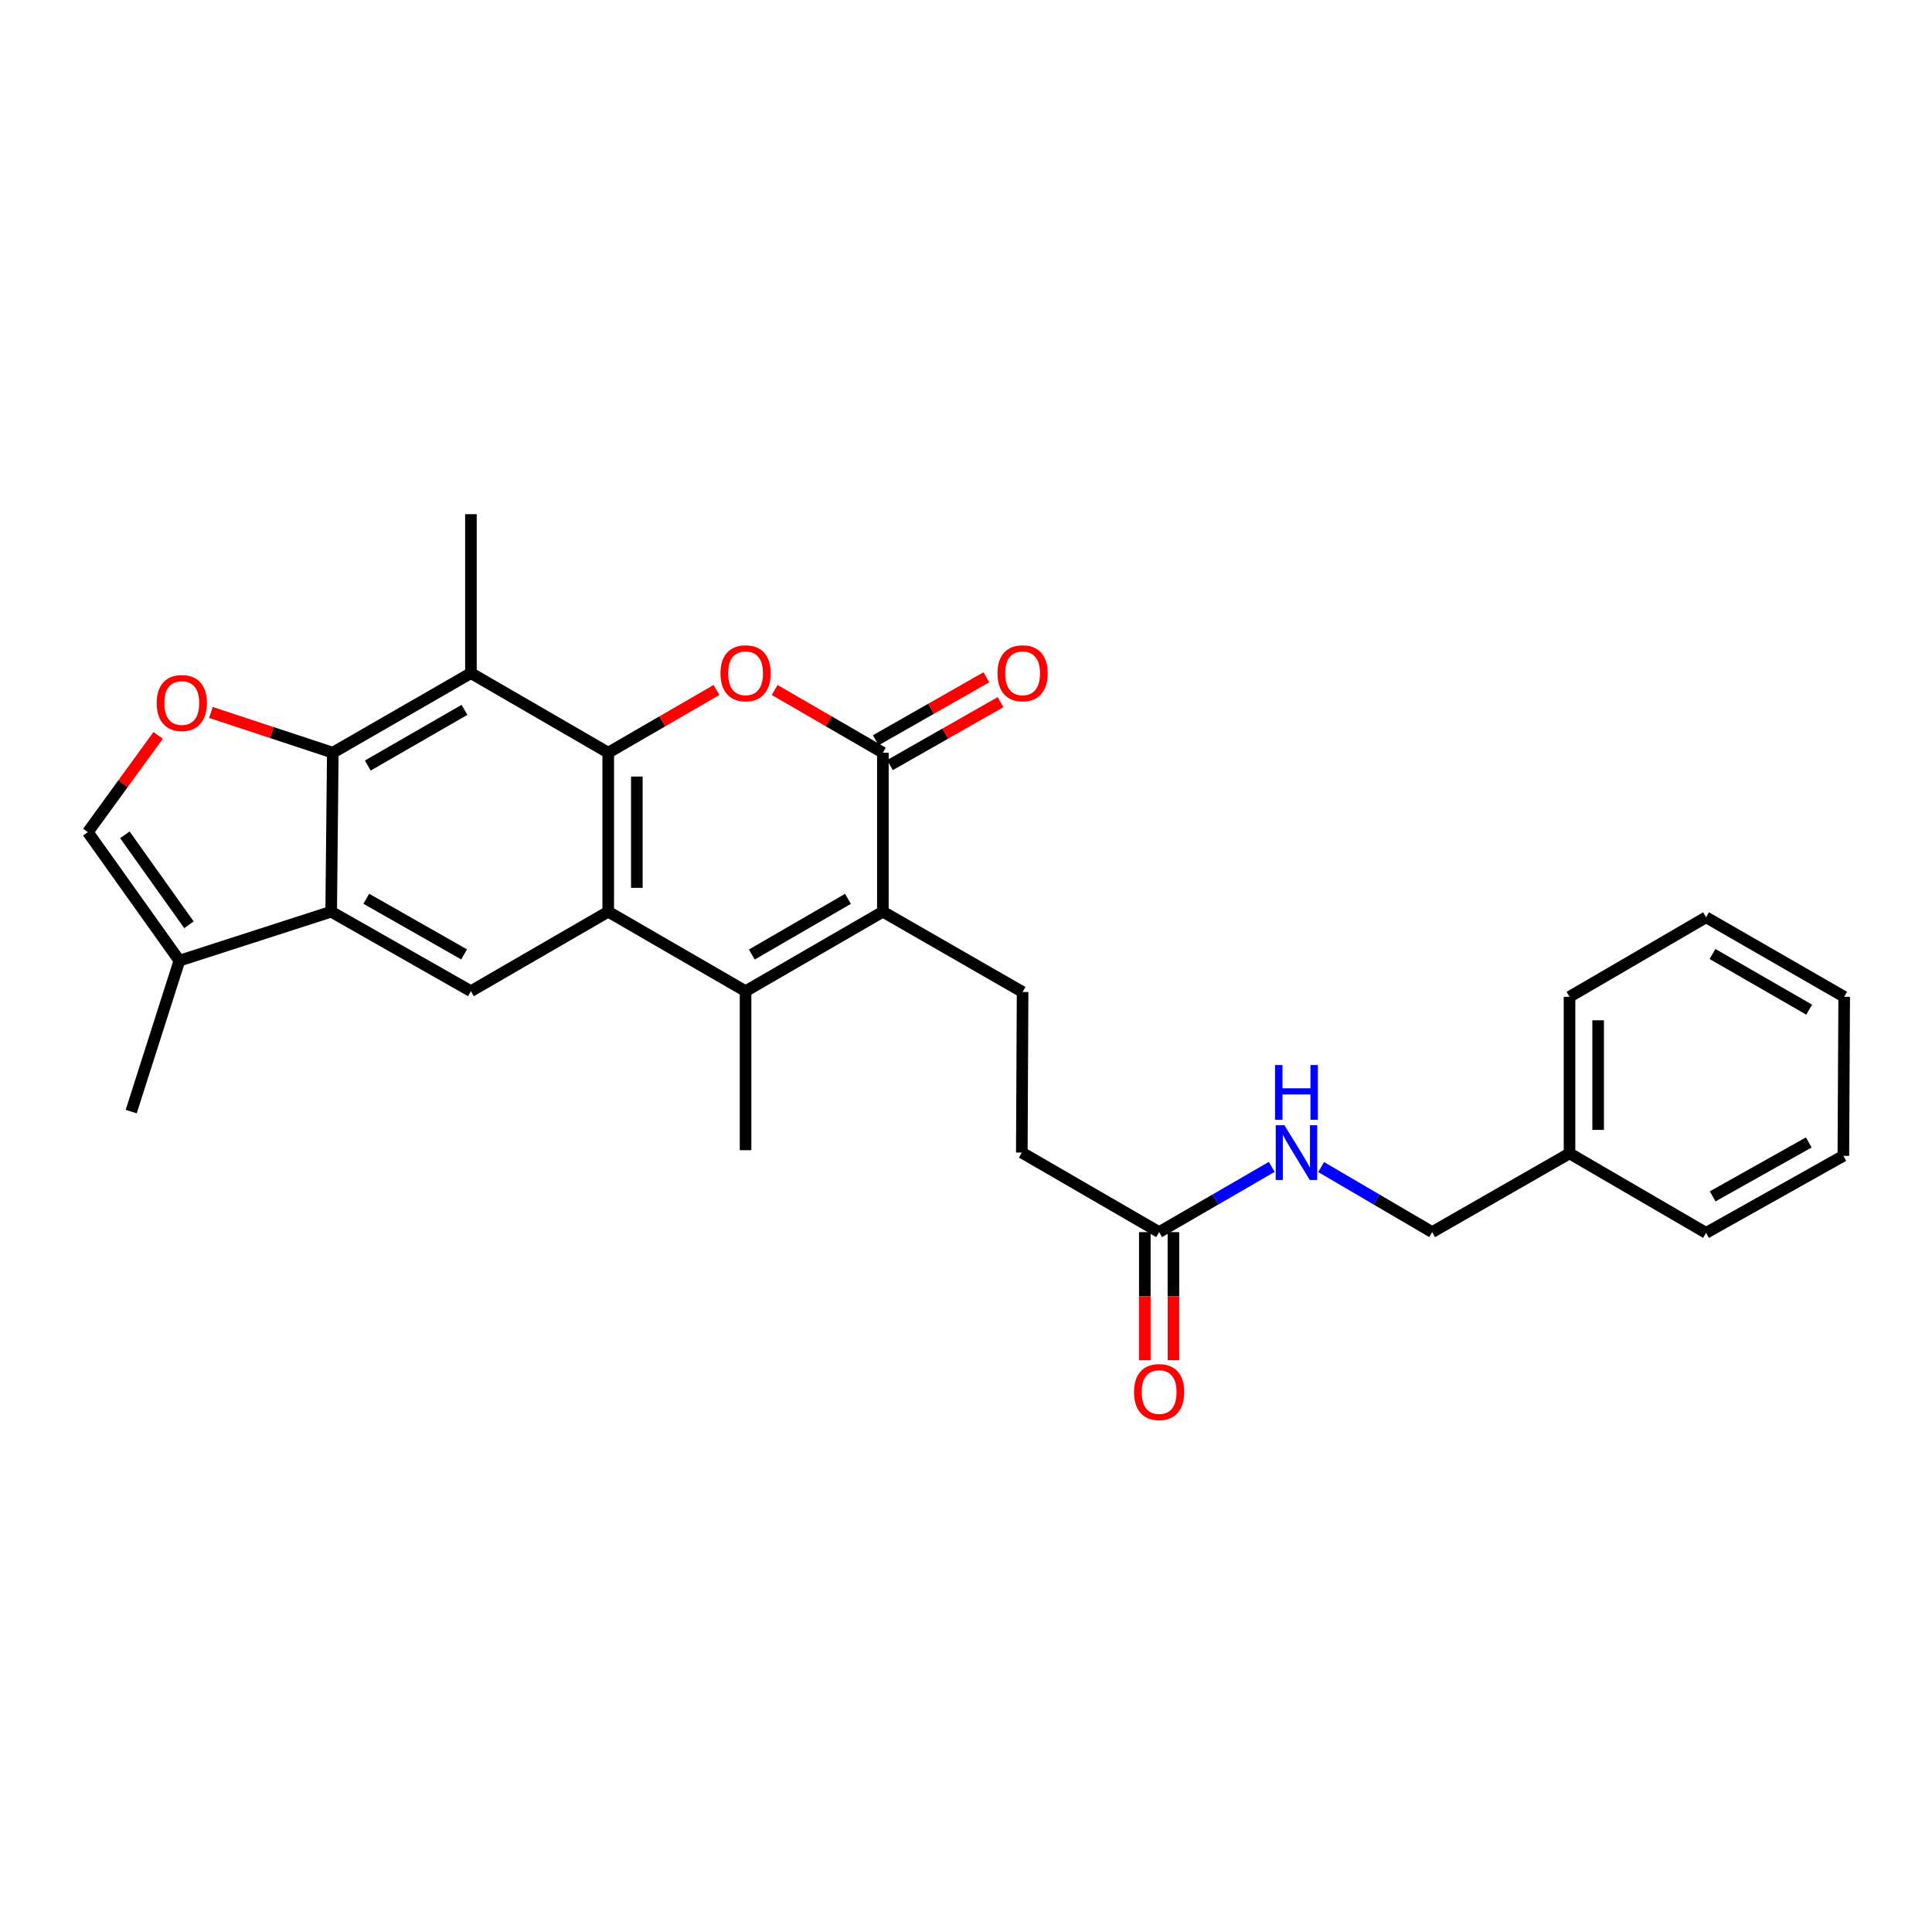 <?xml version='1.0' encoding='iso-8859-1'?>
<svg version='1.1' baseProfile='full'
              xmlns='http://www.w3.org/2000/svg'
                      xmlns:rdkit='http://www.rdkit.org/xml'
                      xmlns:xlink='http://www.w3.org/1999/xlink'
                  xml:space='preserve'
width='1000px' height='1000px' viewBox='0 0 1000 1000'>
<!-- END OF HEADER -->
<rect style='opacity:1.0;fill:#FFFFFF;stroke:none' width='1000' height='1000' x='0' y='0'> </rect>
<path class='bond-0' d='M 314.819,389.587 L 314.819,471.895' style='fill:none;fill-rule:evenodd;stroke:#000000;stroke-width:6px;stroke-linecap:butt;stroke-linejoin:miter;stroke-opacity:1' />
<path class='bond-0' d='M 329.626,401.934 L 329.626,459.549' style='fill:none;fill-rule:evenodd;stroke:#000000;stroke-width:6px;stroke-linecap:butt;stroke-linejoin:miter;stroke-opacity:1' />
<path class='bond-1' d='M 314.819,389.587 L 342.836,373.358' style='fill:none;fill-rule:evenodd;stroke:#000000;stroke-width:6px;stroke-linecap:butt;stroke-linejoin:miter;stroke-opacity:1' />
<path class='bond-1' d='M 342.836,373.358 L 370.853,357.129' style='fill:none;fill-rule:evenodd;stroke:#FF0000;stroke-width:6px;stroke-linecap:butt;stroke-linejoin:miter;stroke-opacity:1' />
<path class='bond-6' d='M 314.819,389.587 L 243.748,348.409' style='fill:none;fill-rule:evenodd;stroke:#000000;stroke-width:6px;stroke-linecap:butt;stroke-linejoin:miter;stroke-opacity:1' />
<path class='bond-2' d='M 314.819,471.895 L 385.907,513.033' style='fill:none;fill-rule:evenodd;stroke:#000000;stroke-width:6px;stroke-linecap:butt;stroke-linejoin:miter;stroke-opacity:1' />
<path class='bond-9' d='M 314.819,471.895 L 243.748,513.033' style='fill:none;fill-rule:evenodd;stroke:#000000;stroke-width:6px;stroke-linecap:butt;stroke-linejoin:miter;stroke-opacity:1' />
<path class='bond-4' d='M 400.96,357.131 L 428.965,373.359' style='fill:none;fill-rule:evenodd;stroke:#FF0000;stroke-width:6px;stroke-linecap:butt;stroke-linejoin:miter;stroke-opacity:1' />
<path class='bond-4' d='M 428.965,373.359 L 456.97,389.587' style='fill:none;fill-rule:evenodd;stroke:#000000;stroke-width:6px;stroke-linecap:butt;stroke-linejoin:miter;stroke-opacity:1' />
<path class='bond-18' d='M 385.907,513.033 L 385.907,595.333' style='fill:none;fill-rule:evenodd;stroke:#000000;stroke-width:6px;stroke-linecap:butt;stroke-linejoin:miter;stroke-opacity:1' />
<path class='bond-29' d='M 385.907,513.033 L 456.97,471.895' style='fill:none;fill-rule:evenodd;stroke:#000000;stroke-width:6px;stroke-linecap:butt;stroke-linejoin:miter;stroke-opacity:1' />
<path class='bond-29' d='M 389.149,494.048 L 438.893,465.252' style='fill:none;fill-rule:evenodd;stroke:#000000;stroke-width:6px;stroke-linecap:butt;stroke-linejoin:miter;stroke-opacity:1' />
<path class='bond-3' d='M 456.97,471.895 L 456.97,389.587' style='fill:none;fill-rule:evenodd;stroke:#000000;stroke-width:6px;stroke-linecap:butt;stroke-linejoin:miter;stroke-opacity:1' />
<path class='bond-12' d='M 456.97,471.895 L 529.292,513.461' style='fill:none;fill-rule:evenodd;stroke:#000000;stroke-width:6px;stroke-linecap:butt;stroke-linejoin:miter;stroke-opacity:1' />
<path class='bond-14' d='M 460.634,396.021 L 489.254,379.725' style='fill:none;fill-rule:evenodd;stroke:#000000;stroke-width:6px;stroke-linecap:butt;stroke-linejoin:miter;stroke-opacity:1' />
<path class='bond-14' d='M 489.254,379.725 L 517.875,363.429' style='fill:none;fill-rule:evenodd;stroke:#FF0000;stroke-width:6px;stroke-linecap:butt;stroke-linejoin:miter;stroke-opacity:1' />
<path class='bond-14' d='M 453.307,383.154 L 481.928,366.858' style='fill:none;fill-rule:evenodd;stroke:#000000;stroke-width:6px;stroke-linecap:butt;stroke-linejoin:miter;stroke-opacity:1' />
<path class='bond-14' d='M 481.928,366.858 L 510.549,350.562' style='fill:none;fill-rule:evenodd;stroke:#FF0000;stroke-width:6px;stroke-linecap:butt;stroke-linejoin:miter;stroke-opacity:1' />
<path class='bond-5' d='M 172.256,389.587 L 243.748,348.409' style='fill:none;fill-rule:evenodd;stroke:#000000;stroke-width:6px;stroke-linecap:butt;stroke-linejoin:miter;stroke-opacity:1' />
<path class='bond-5' d='M 190.37,396.241 L 240.414,367.416' style='fill:none;fill-rule:evenodd;stroke:#000000;stroke-width:6px;stroke-linecap:butt;stroke-linejoin:miter;stroke-opacity:1' />
<path class='bond-7' d='M 172.256,389.587 L 171.417,471.895' style='fill:none;fill-rule:evenodd;stroke:#000000;stroke-width:6px;stroke-linecap:butt;stroke-linejoin:miter;stroke-opacity:1' />
<path class='bond-8' d='M 172.256,389.587 L 140.704,379.177' style='fill:none;fill-rule:evenodd;stroke:#000000;stroke-width:6px;stroke-linecap:butt;stroke-linejoin:miter;stroke-opacity:1' />
<path class='bond-8' d='M 140.704,379.177 L 109.152,368.767' style='fill:none;fill-rule:evenodd;stroke:#FF0000;stroke-width:6px;stroke-linecap:butt;stroke-linejoin:miter;stroke-opacity:1' />
<path class='bond-20' d='M 243.748,348.409 L 243.748,266.133' style='fill:none;fill-rule:evenodd;stroke:#000000;stroke-width:6px;stroke-linecap:butt;stroke-linejoin:miter;stroke-opacity:1' />
<path class='bond-10' d='M 171.417,471.895 L 92.852,497.239' style='fill:none;fill-rule:evenodd;stroke:#000000;stroke-width:6px;stroke-linecap:butt;stroke-linejoin:miter;stroke-opacity:1' />
<path class='bond-28' d='M 171.417,471.895 L 243.748,513.033' style='fill:none;fill-rule:evenodd;stroke:#000000;stroke-width:6px;stroke-linecap:butt;stroke-linejoin:miter;stroke-opacity:1' />
<path class='bond-28' d='M 189.587,465.196 L 240.218,493.992' style='fill:none;fill-rule:evenodd;stroke:#000000;stroke-width:6px;stroke-linecap:butt;stroke-linejoin:miter;stroke-opacity:1' />
<path class='bond-11' d='M 81.862,380.627 L 63.658,405.672' style='fill:none;fill-rule:evenodd;stroke:#FF0000;stroke-width:6px;stroke-linecap:butt;stroke-linejoin:miter;stroke-opacity:1' />
<path class='bond-11' d='M 63.658,405.672 L 45.455,430.717' style='fill:none;fill-rule:evenodd;stroke:#000000;stroke-width:6px;stroke-linecap:butt;stroke-linejoin:miter;stroke-opacity:1' />
<path class='bond-22' d='M 92.852,497.239 L 67.911,575.36' style='fill:none;fill-rule:evenodd;stroke:#000000;stroke-width:6px;stroke-linecap:butt;stroke-linejoin:miter;stroke-opacity:1' />
<path class='bond-30' d='M 92.852,497.239 L 45.455,430.717' style='fill:none;fill-rule:evenodd;stroke:#000000;stroke-width:6px;stroke-linecap:butt;stroke-linejoin:miter;stroke-opacity:1' />
<path class='bond-30' d='M 97.801,478.669 L 64.623,432.103' style='fill:none;fill-rule:evenodd;stroke:#000000;stroke-width:6px;stroke-linecap:butt;stroke-linejoin:miter;stroke-opacity:1' />
<path class='bond-17' d='M 529.292,513.461 L 528.889,596.575' style='fill:none;fill-rule:evenodd;stroke:#000000;stroke-width:6px;stroke-linecap:butt;stroke-linejoin:miter;stroke-opacity:1' />
<path class='bond-13' d='M 599.961,637.737 L 528.889,596.575' style='fill:none;fill-rule:evenodd;stroke:#000000;stroke-width:6px;stroke-linecap:butt;stroke-linejoin:miter;stroke-opacity:1' />
<path class='bond-15' d='M 599.961,637.737 L 629.108,620.86' style='fill:none;fill-rule:evenodd;stroke:#000000;stroke-width:6px;stroke-linecap:butt;stroke-linejoin:miter;stroke-opacity:1' />
<path class='bond-15' d='M 629.108,620.86 L 658.255,603.983' style='fill:none;fill-rule:evenodd;stroke:#0000FF;stroke-width:6px;stroke-linecap:butt;stroke-linejoin:miter;stroke-opacity:1' />
<path class='bond-16' d='M 592.558,637.737 L 592.558,670.899' style='fill:none;fill-rule:evenodd;stroke:#000000;stroke-width:6px;stroke-linecap:butt;stroke-linejoin:miter;stroke-opacity:1' />
<path class='bond-16' d='M 592.558,670.899 L 592.558,704.061' style='fill:none;fill-rule:evenodd;stroke:#FF0000;stroke-width:6px;stroke-linecap:butt;stroke-linejoin:miter;stroke-opacity:1' />
<path class='bond-16' d='M 607.364,637.737 L 607.364,670.899' style='fill:none;fill-rule:evenodd;stroke:#000000;stroke-width:6px;stroke-linecap:butt;stroke-linejoin:miter;stroke-opacity:1' />
<path class='bond-16' d='M 607.364,670.899 L 607.364,704.061' style='fill:none;fill-rule:evenodd;stroke:#FF0000;stroke-width:6px;stroke-linecap:butt;stroke-linejoin:miter;stroke-opacity:1' />
<path class='bond-19' d='M 683.824,604.062 L 712.557,620.899' style='fill:none;fill-rule:evenodd;stroke:#0000FF;stroke-width:6px;stroke-linecap:butt;stroke-linejoin:miter;stroke-opacity:1' />
<path class='bond-19' d='M 712.557,620.899 L 741.29,637.737' style='fill:none;fill-rule:evenodd;stroke:#000000;stroke-width:6px;stroke-linecap:butt;stroke-linejoin:miter;stroke-opacity:1' />
<path class='bond-21' d='M 741.29,637.737 L 812.386,596.995' style='fill:none;fill-rule:evenodd;stroke:#000000;stroke-width:6px;stroke-linecap:butt;stroke-linejoin:miter;stroke-opacity:1' />
<path class='bond-23' d='M 812.386,596.995 L 812.386,515.945' style='fill:none;fill-rule:evenodd;stroke:#000000;stroke-width:6px;stroke-linecap:butt;stroke-linejoin:miter;stroke-opacity:1' />
<path class='bond-23' d='M 827.192,584.837 L 827.192,528.102' style='fill:none;fill-rule:evenodd;stroke:#000000;stroke-width:6px;stroke-linecap:butt;stroke-linejoin:miter;stroke-opacity:1' />
<path class='bond-24' d='M 812.386,596.995 L 883.054,638.132' style='fill:none;fill-rule:evenodd;stroke:#000000;stroke-width:6px;stroke-linecap:butt;stroke-linejoin:miter;stroke-opacity:1' />
<path class='bond-26' d='M 812.386,515.945 L 883.054,474.783' style='fill:none;fill-rule:evenodd;stroke:#000000;stroke-width:6px;stroke-linecap:butt;stroke-linejoin:miter;stroke-opacity:1' />
<path class='bond-25' d='M 883.054,638.132 L 954.118,598.261' style='fill:none;fill-rule:evenodd;stroke:#000000;stroke-width:6px;stroke-linecap:butt;stroke-linejoin:miter;stroke-opacity:1' />
<path class='bond-25' d='M 886.469,619.239 L 936.213,591.329' style='fill:none;fill-rule:evenodd;stroke:#000000;stroke-width:6px;stroke-linecap:butt;stroke-linejoin:miter;stroke-opacity:1' />
<path class='bond-27' d='M 954.118,598.261 L 954.545,515.945' style='fill:none;fill-rule:evenodd;stroke:#000000;stroke-width:6px;stroke-linecap:butt;stroke-linejoin:miter;stroke-opacity:1' />
<path class='bond-31' d='M 883.054,474.783 L 954.545,515.945' style='fill:none;fill-rule:evenodd;stroke:#000000;stroke-width:6px;stroke-linecap:butt;stroke-linejoin:miter;stroke-opacity:1' />
<path class='bond-31' d='M 886.39,493.789 L 936.434,522.602' style='fill:none;fill-rule:evenodd;stroke:#000000;stroke-width:6px;stroke-linecap:butt;stroke-linejoin:miter;stroke-opacity:1' />
<path  class='atom-2' d='M 372.907 348.489
Q 372.907 341.689, 376.267 337.889
Q 379.627 334.089, 385.907 334.089
Q 392.187 334.089, 395.547 337.889
Q 398.907 341.689, 398.907 348.489
Q 398.907 355.369, 395.507 359.289
Q 392.107 363.169, 385.907 363.169
Q 379.667 363.169, 376.267 359.289
Q 372.907 355.409, 372.907 348.489
M 385.907 359.969
Q 390.227 359.969, 392.547 357.089
Q 394.907 354.169, 394.907 348.489
Q 394.907 342.929, 392.547 340.129
Q 390.227 337.289, 385.907 337.289
Q 381.587 337.289, 379.227 340.089
Q 376.907 342.889, 376.907 348.489
Q 376.907 354.209, 379.227 357.089
Q 381.587 359.969, 385.907 359.969
' fill='#FF0000'/>
<path  class='atom-9' d='M 81.094 363.879
Q 81.094 357.079, 84.454 353.279
Q 87.814 349.479, 94.094 349.479
Q 100.374 349.479, 103.734 353.279
Q 107.094 357.079, 107.094 363.879
Q 107.094 370.759, 103.694 374.679
Q 100.294 378.559, 94.094 378.559
Q 87.854 378.559, 84.454 374.679
Q 81.094 370.799, 81.094 363.879
M 94.094 375.359
Q 98.414 375.359, 100.734 372.479
Q 103.094 369.559, 103.094 363.879
Q 103.094 358.319, 100.734 355.519
Q 98.414 352.679, 94.094 352.679
Q 89.774 352.679, 87.414 355.479
Q 85.094 358.279, 85.094 363.879
Q 85.094 369.599, 87.414 372.479
Q 89.774 375.359, 94.094 375.359
' fill='#FF0000'/>
<path  class='atom-15' d='M 516.292 348.489
Q 516.292 341.689, 519.652 337.889
Q 523.012 334.089, 529.292 334.089
Q 535.572 334.089, 538.932 337.889
Q 542.292 341.689, 542.292 348.489
Q 542.292 355.369, 538.892 359.289
Q 535.492 363.169, 529.292 363.169
Q 523.052 363.169, 519.652 359.289
Q 516.292 355.409, 516.292 348.489
M 529.292 359.969
Q 533.612 359.969, 535.932 357.089
Q 538.292 354.169, 538.292 348.489
Q 538.292 342.929, 535.932 340.129
Q 533.612 337.289, 529.292 337.289
Q 524.972 337.289, 522.612 340.089
Q 520.292 342.889, 520.292 348.489
Q 520.292 354.209, 522.612 357.089
Q 524.972 359.969, 529.292 359.969
' fill='#FF0000'/>
<path  class='atom-16' d='M 664.789 582.415
L 674.069 597.415
Q 674.989 598.895, 676.469 601.575
Q 677.949 604.255, 678.029 604.415
L 678.029 582.415
L 681.789 582.415
L 681.789 610.735
L 677.909 610.735
L 667.949 594.335
Q 666.789 592.415, 665.549 590.215
Q 664.349 588.015, 663.989 587.335
L 663.989 610.735
L 660.309 610.735
L 660.309 582.415
L 664.789 582.415
' fill='#0000FF'/>
<path  class='atom-16' d='M 659.969 551.263
L 663.809 551.263
L 663.809 563.303
L 678.289 563.303
L 678.289 551.263
L 682.129 551.263
L 682.129 579.583
L 678.289 579.583
L 678.289 566.503
L 663.809 566.503
L 663.809 579.583
L 659.969 579.583
L 659.969 551.263
' fill='#0000FF'/>
<path  class='atom-17' d='M 586.961 720.528
Q 586.961 713.728, 590.321 709.928
Q 593.681 706.128, 599.961 706.128
Q 606.241 706.128, 609.601 709.928
Q 612.961 713.728, 612.961 720.528
Q 612.961 727.408, 609.561 731.328
Q 606.161 735.208, 599.961 735.208
Q 593.721 735.208, 590.321 731.328
Q 586.961 727.448, 586.961 720.528
M 599.961 732.008
Q 604.281 732.008, 606.601 729.128
Q 608.961 726.208, 608.961 720.528
Q 608.961 714.968, 606.601 712.168
Q 604.281 709.328, 599.961 709.328
Q 595.641 709.328, 593.281 712.128
Q 590.961 714.928, 590.961 720.528
Q 590.961 726.248, 593.281 729.128
Q 595.641 732.008, 599.961 732.008
' fill='#FF0000'/>
</svg>
